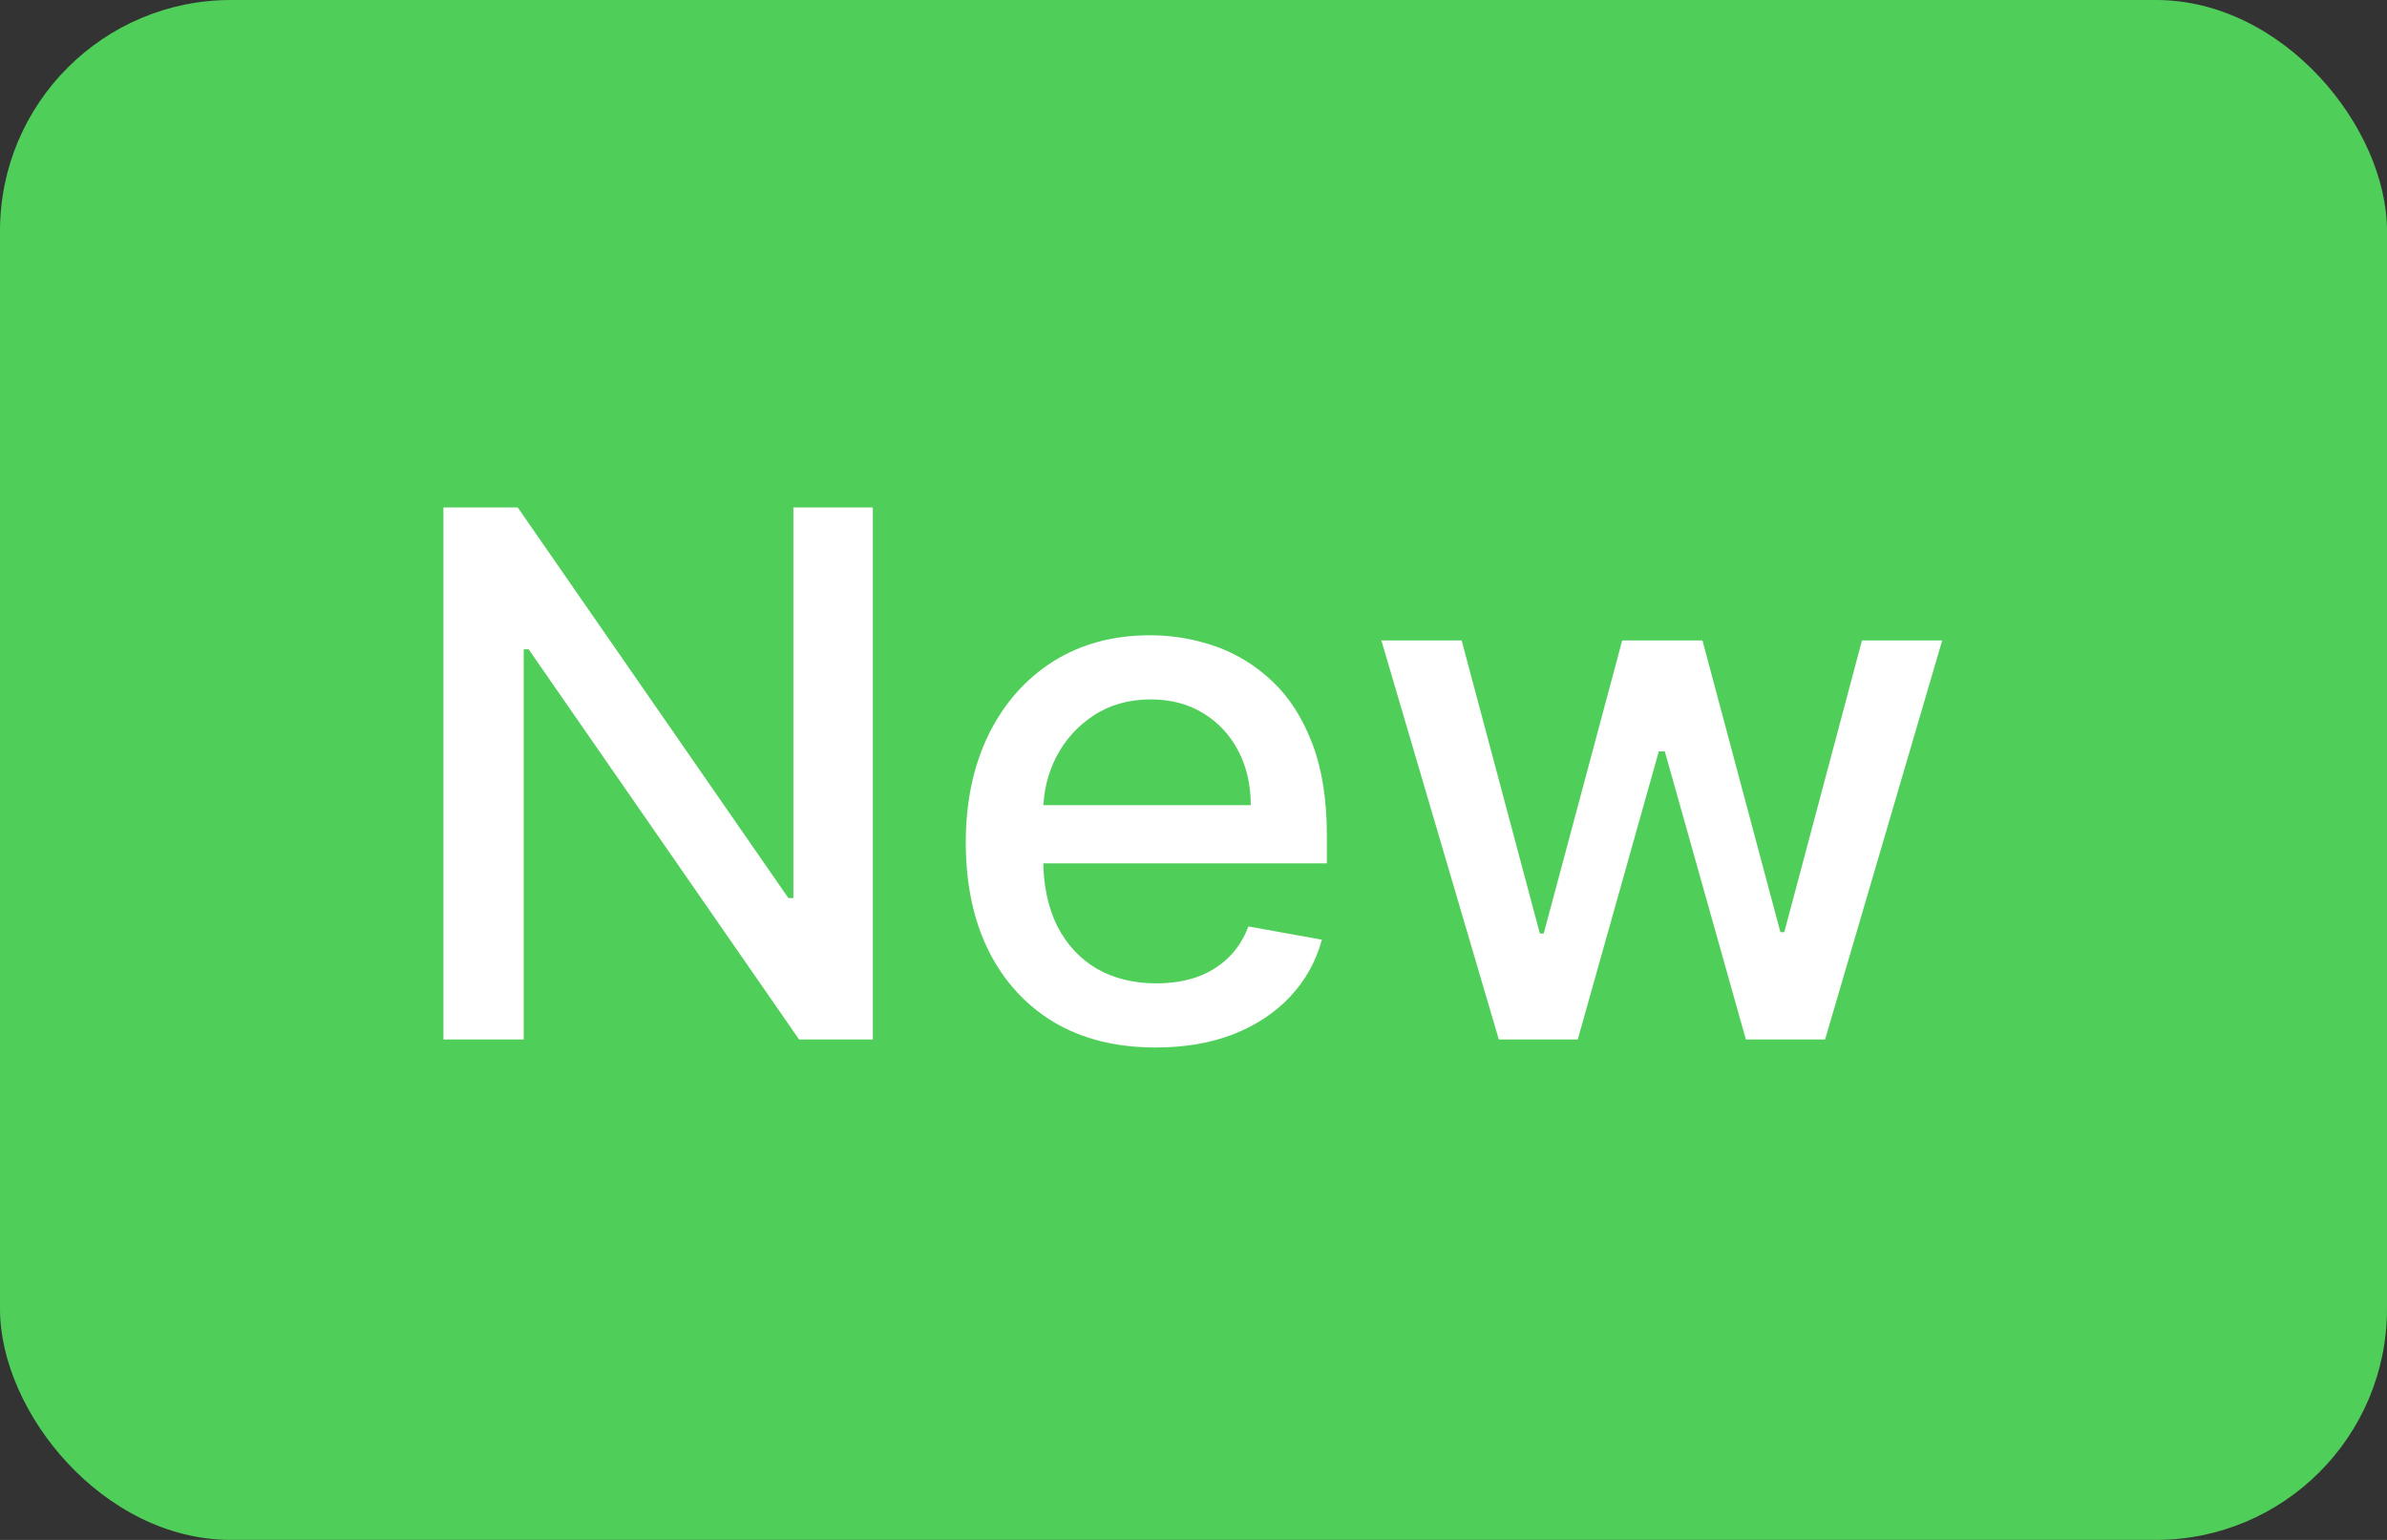 <?xml version="1.0" encoding="UTF-8"?> <svg xmlns="http://www.w3.org/2000/svg" width="62" height="40" viewBox="0 0 62 40" fill="none"><rect x="0" y="0" width="62" height="40" fill="#333333" stroke="none"/> <rect width="62" height="40" rx="6" fill="#50CE5A"></rect> <path d="M22.671 13.182V27H20.755L13.731 16.866H13.603V27H11.518V13.182H13.448L20.478 23.329H20.607V13.182H22.671ZM30.017 27.209C28.996 27.209 28.117 26.991 27.379 26.555C26.646 26.114 26.079 25.495 25.679 24.699C25.283 23.899 25.085 22.961 25.085 21.886C25.085 20.824 25.283 19.889 25.679 19.079C26.079 18.269 26.637 17.637 27.352 17.183C28.072 16.729 28.913 16.501 29.875 16.501C30.46 16.501 31.027 16.598 31.576 16.791C32.124 16.985 32.617 17.289 33.053 17.702C33.49 18.116 33.834 18.654 34.086 19.315C34.338 19.972 34.464 20.77 34.464 21.71V22.425H26.225V20.914H32.487C32.487 20.383 32.379 19.913 32.163 19.504C31.947 19.09 31.643 18.764 31.252 18.526C30.865 18.287 30.411 18.168 29.889 18.168C29.322 18.168 28.827 18.307 28.405 18.586C27.986 18.861 27.662 19.221 27.433 19.666C27.208 20.107 27.096 20.586 27.096 21.103V22.284C27.096 22.976 27.217 23.566 27.46 24.052C27.707 24.537 28.052 24.908 28.492 25.165C28.933 25.417 29.448 25.543 30.037 25.543C30.42 25.543 30.768 25.489 31.083 25.381C31.398 25.268 31.67 25.102 31.9 24.881C32.129 24.661 32.304 24.389 32.426 24.065L34.335 24.409C34.182 24.971 33.908 25.464 33.512 25.887C33.121 26.305 32.628 26.631 32.035 26.865C31.445 27.095 30.773 27.209 30.017 27.209ZM38.93 27L35.88 16.636H37.965L39.996 24.247H40.097L42.135 16.636H44.22L46.244 24.213H46.345L48.363 16.636H50.447L47.405 27H45.347L43.242 19.517H43.086L40.981 27H38.93Z" fill="white"></path> </svg> 